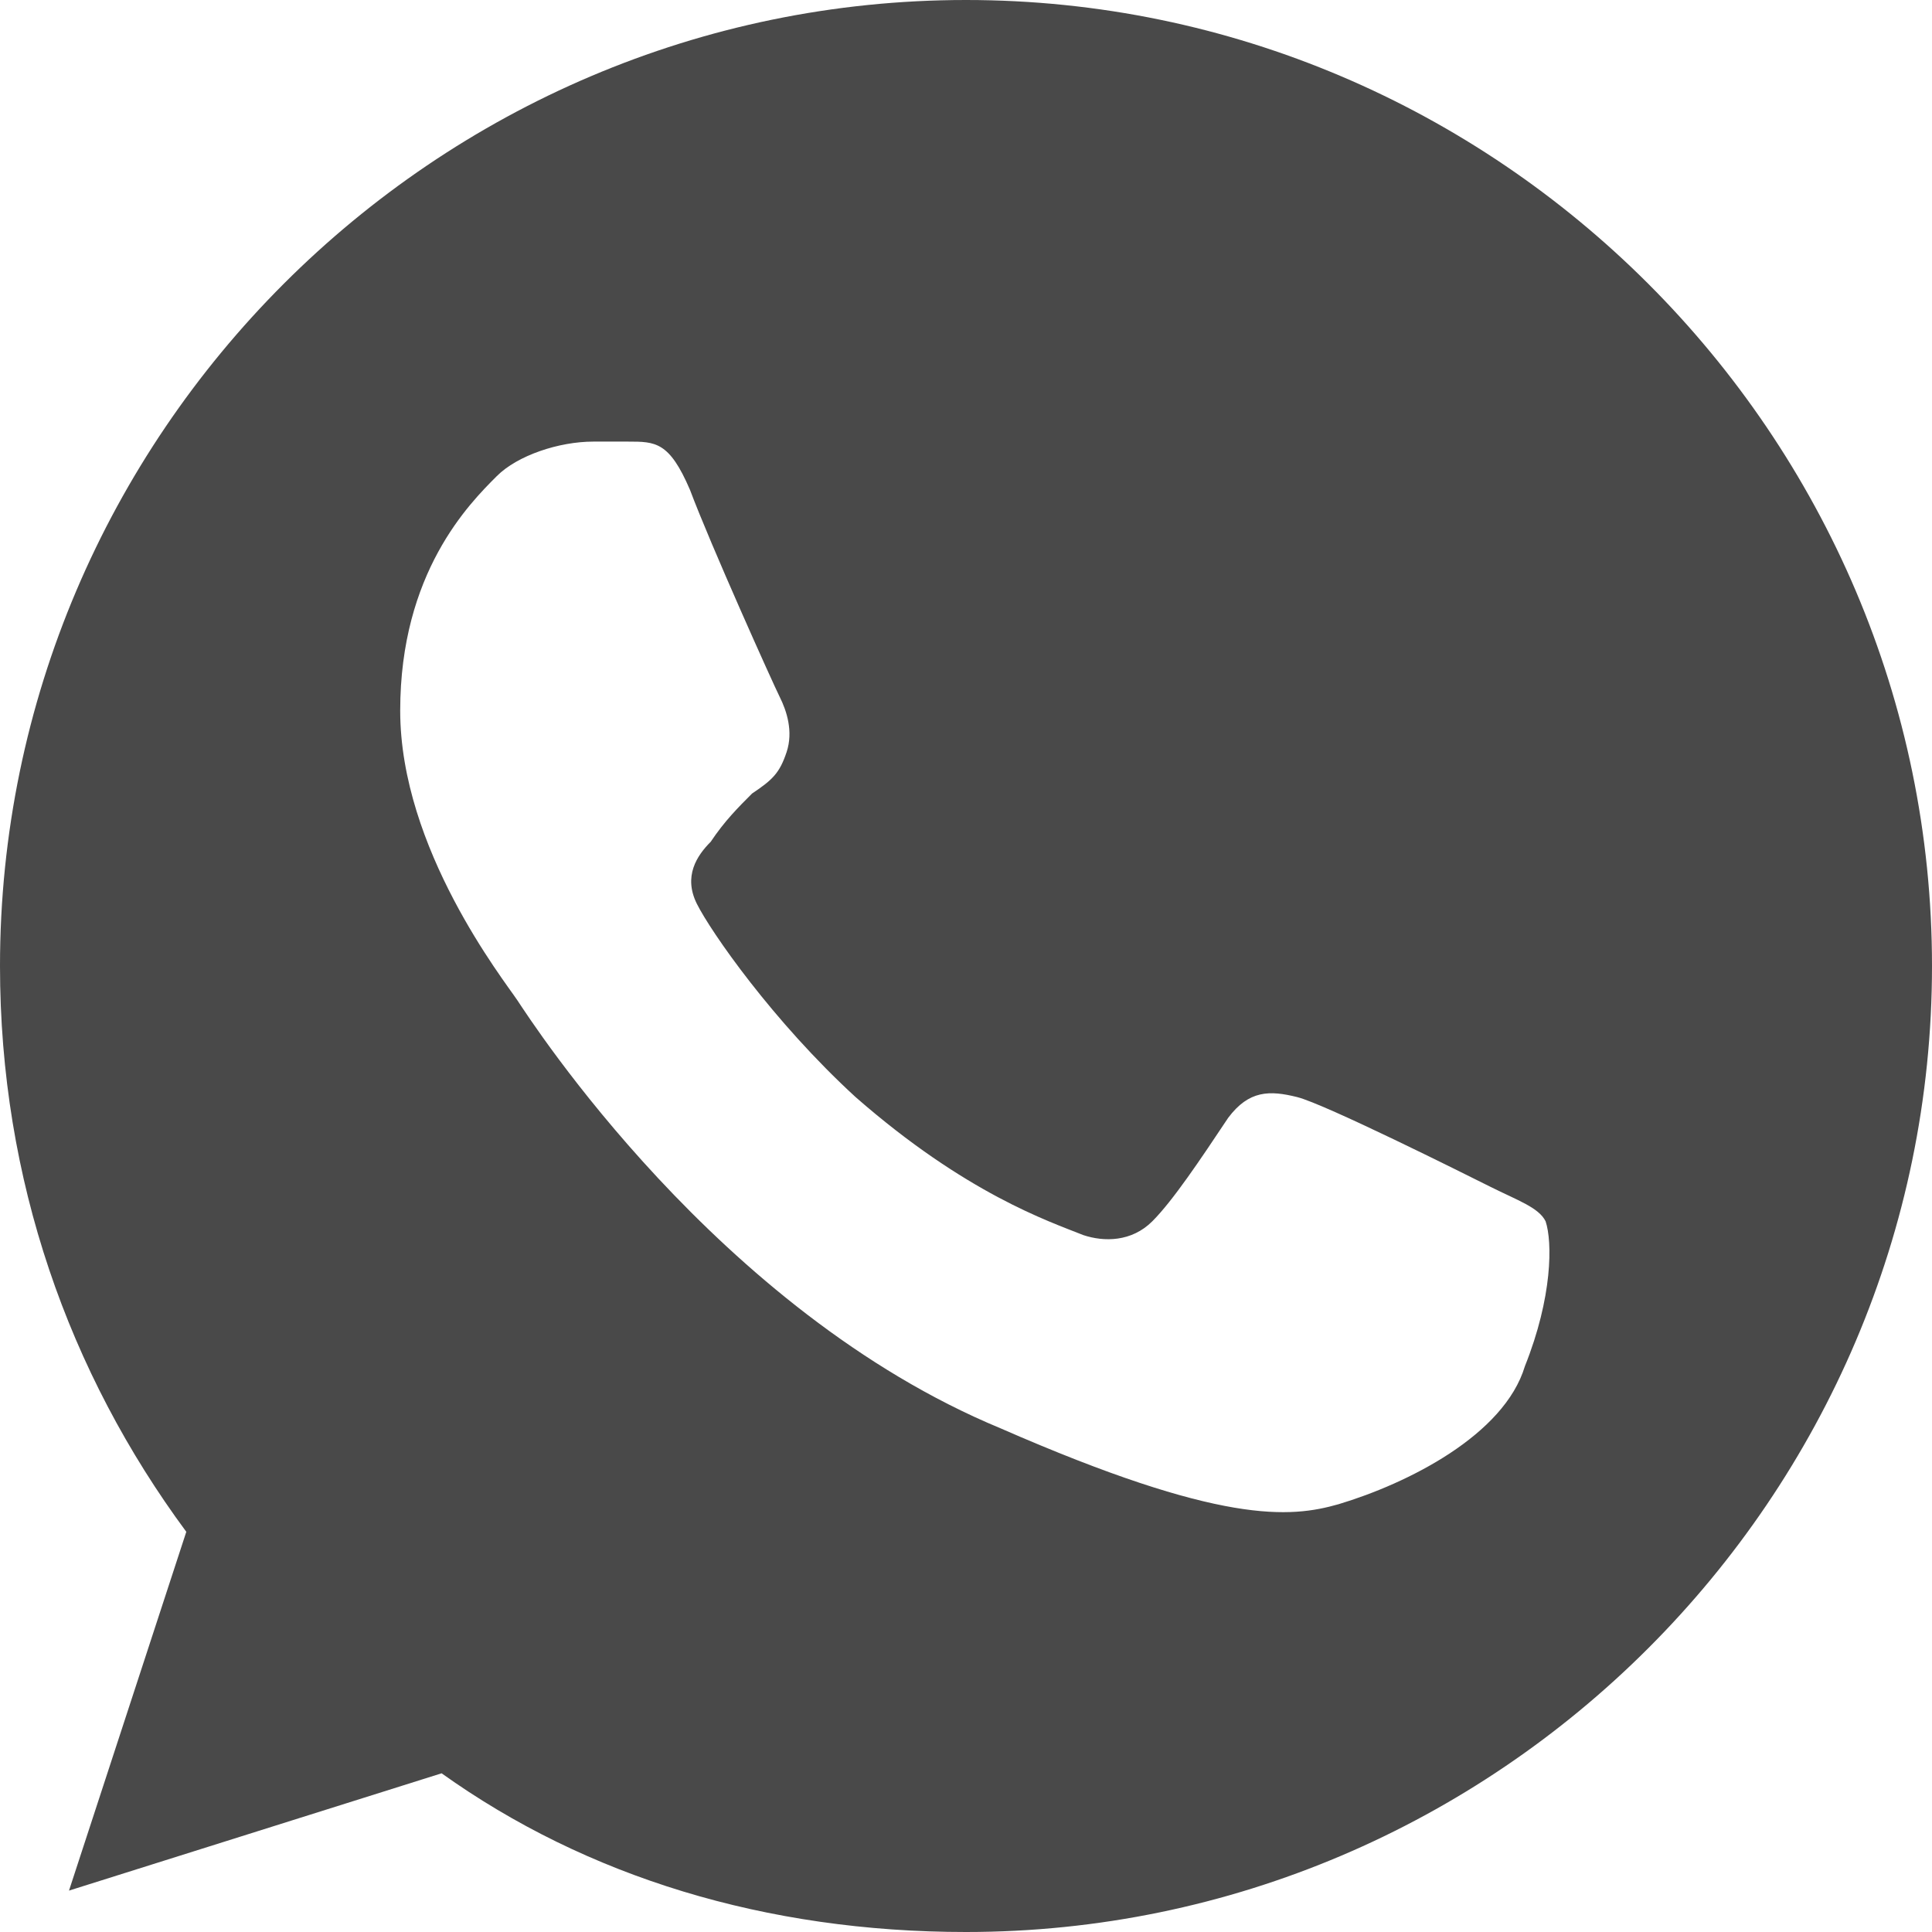 <?xml version="1.0" encoding="UTF-8"?> <!-- Generator: Adobe Illustrator 25.2.0, SVG Export Plug-In . SVG Version: 6.00 Build 0) --> <svg xmlns="http://www.w3.org/2000/svg" xmlns:xlink="http://www.w3.org/1999/xlink" id="Слой_1" x="0px" y="0px" width="28px" height="28px" viewBox="0 0 28 28" style="enable-background:new 0 0 28 28;" xml:space="preserve"> <style type="text/css"> .st0{fill:#494949;} </style> <path class="st0" d="M14,0L14,0C6.3,0,0,6.3,0,14c0,3.1,1,5.9,2.7,8.2l-1.7,5.2l5.4-1.7C8.5,27.2,11.1,28,14,28c7.7,0,14-6.3,14-14 C28,6.3,21.7,0,14,0z M22.1,19.8c-0.3,1-1.7,1.7-2.7,2c-0.7,0.2-1.7,0.3-4.9-1.1c-4.1-1.7-6.8-5.9-7-6.2c-0.2-0.3-1.7-2.2-1.7-4.2 c0-2,1-3,1.4-3.4c0.3-0.3,0.9-0.5,1.4-0.5c0.2,0,0.3,0,0.5,0c0.4,0,0.6,0,0.9,0.7c0.3,0.8,1.2,2.8,1.3,3c0.1,0.2,0.2,0.5,0.1,0.8 c-0.1,0.3-0.2,0.4-0.5,0.6c-0.2,0.2-0.4,0.4-0.6,0.7c-0.2,0.2-0.4,0.5-0.2,0.9c0.2,0.4,1.1,1.7,2.3,2.8c1.6,1.4,2.8,1.8,3.3,2 c0.3,0.1,0.7,0.1,1-0.2c0.3-0.3,0.7-0.9,1.1-1.5c0.3-0.4,0.6-0.4,1-0.3c0.4,0.1,2.4,1.1,2.8,1.3c0.4,0.2,0.7,0.3,0.8,0.5 C22.5,18,22.5,18.8,22.1,19.8z"></path> </svg> 